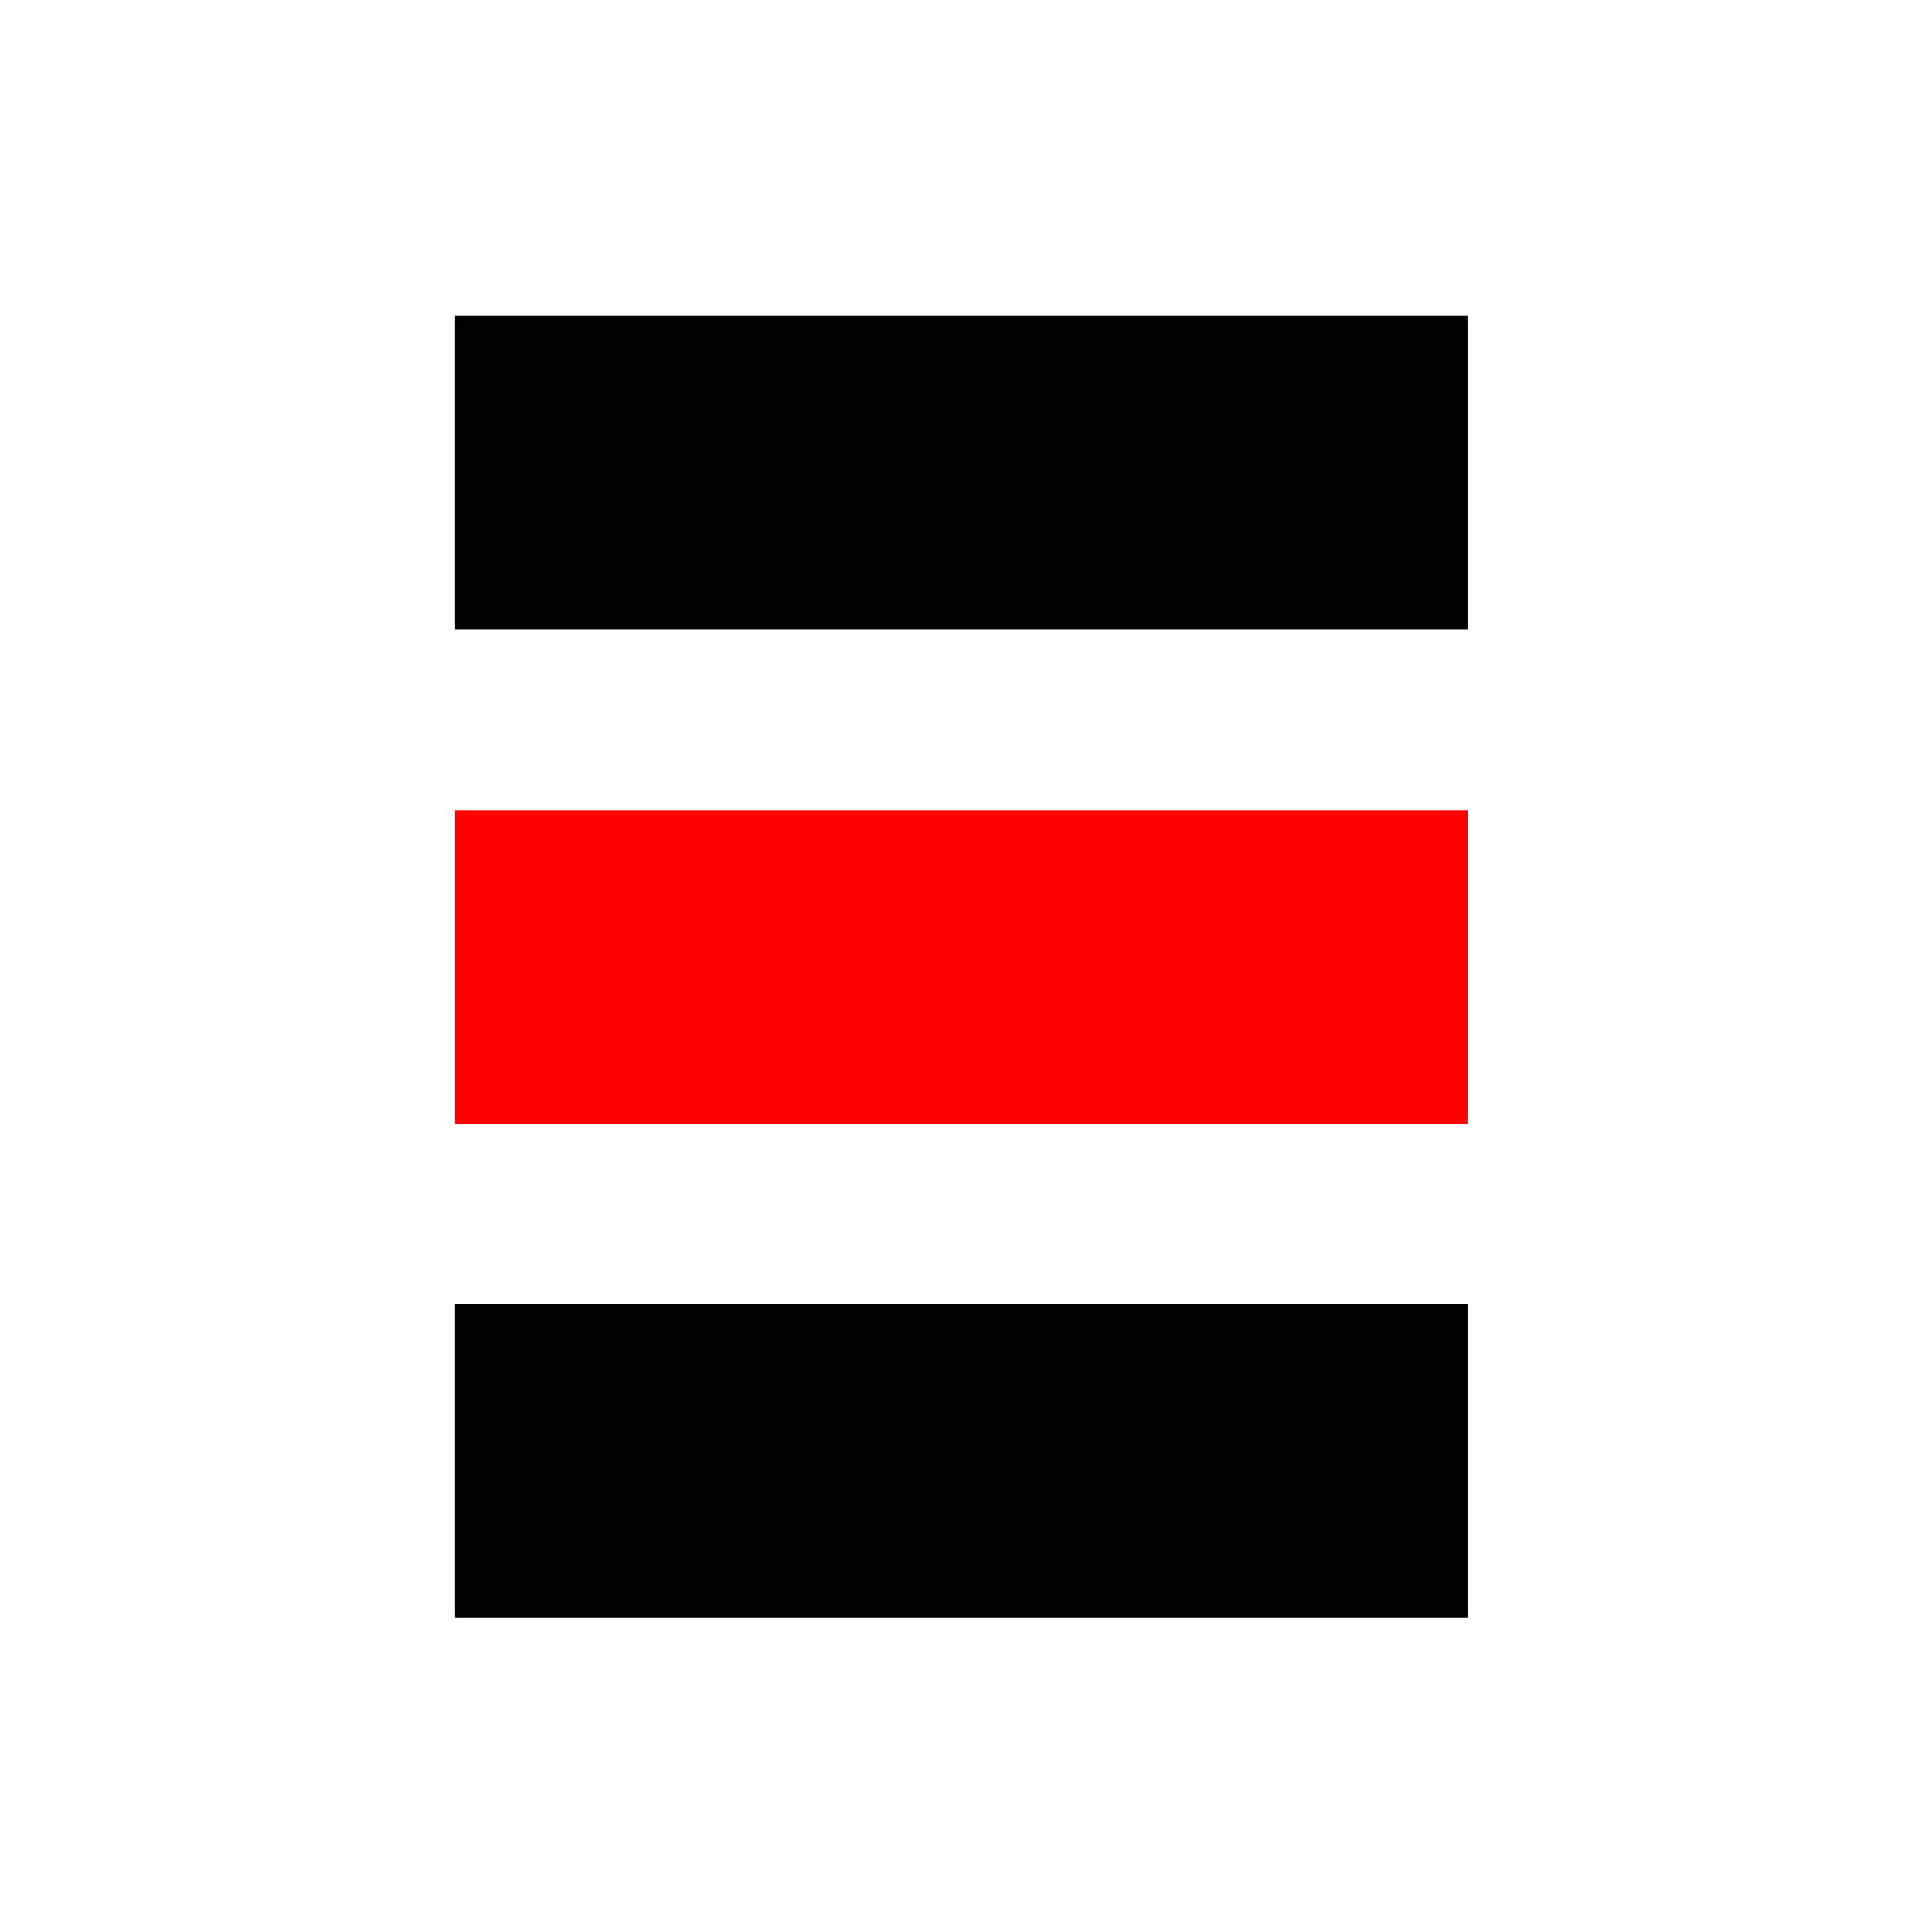 <?xml version="1.0" encoding="utf-8"?>
<!DOCTYPE svg PUBLIC "-//W3C//DTD SVG 1.0//EN" "http://www.w3.org/TR/2001/REC-SVG-20010904/DTD/svg10.dtd">
<svg version="1.0" id="Layer_1" xmlns="http://www.w3.org/2000/svg" xmlns:xlink="http://www.w3.org/1999/xlink" x="0px" y="0px" viewBox="0 0 512 512" enable-background="new 0 0 512 512" xml:space="preserve">
<g>
	<rect x="120.6" y="83.7" width="268.3" height="83.1"/>
	<rect fill="#FF0000" x="120.6" y="214.7" width="268.3" height="83.1"/>
	<rect x="120.6" y="345.7" width="268.3" height="83.1"/>
</g>
</svg>
